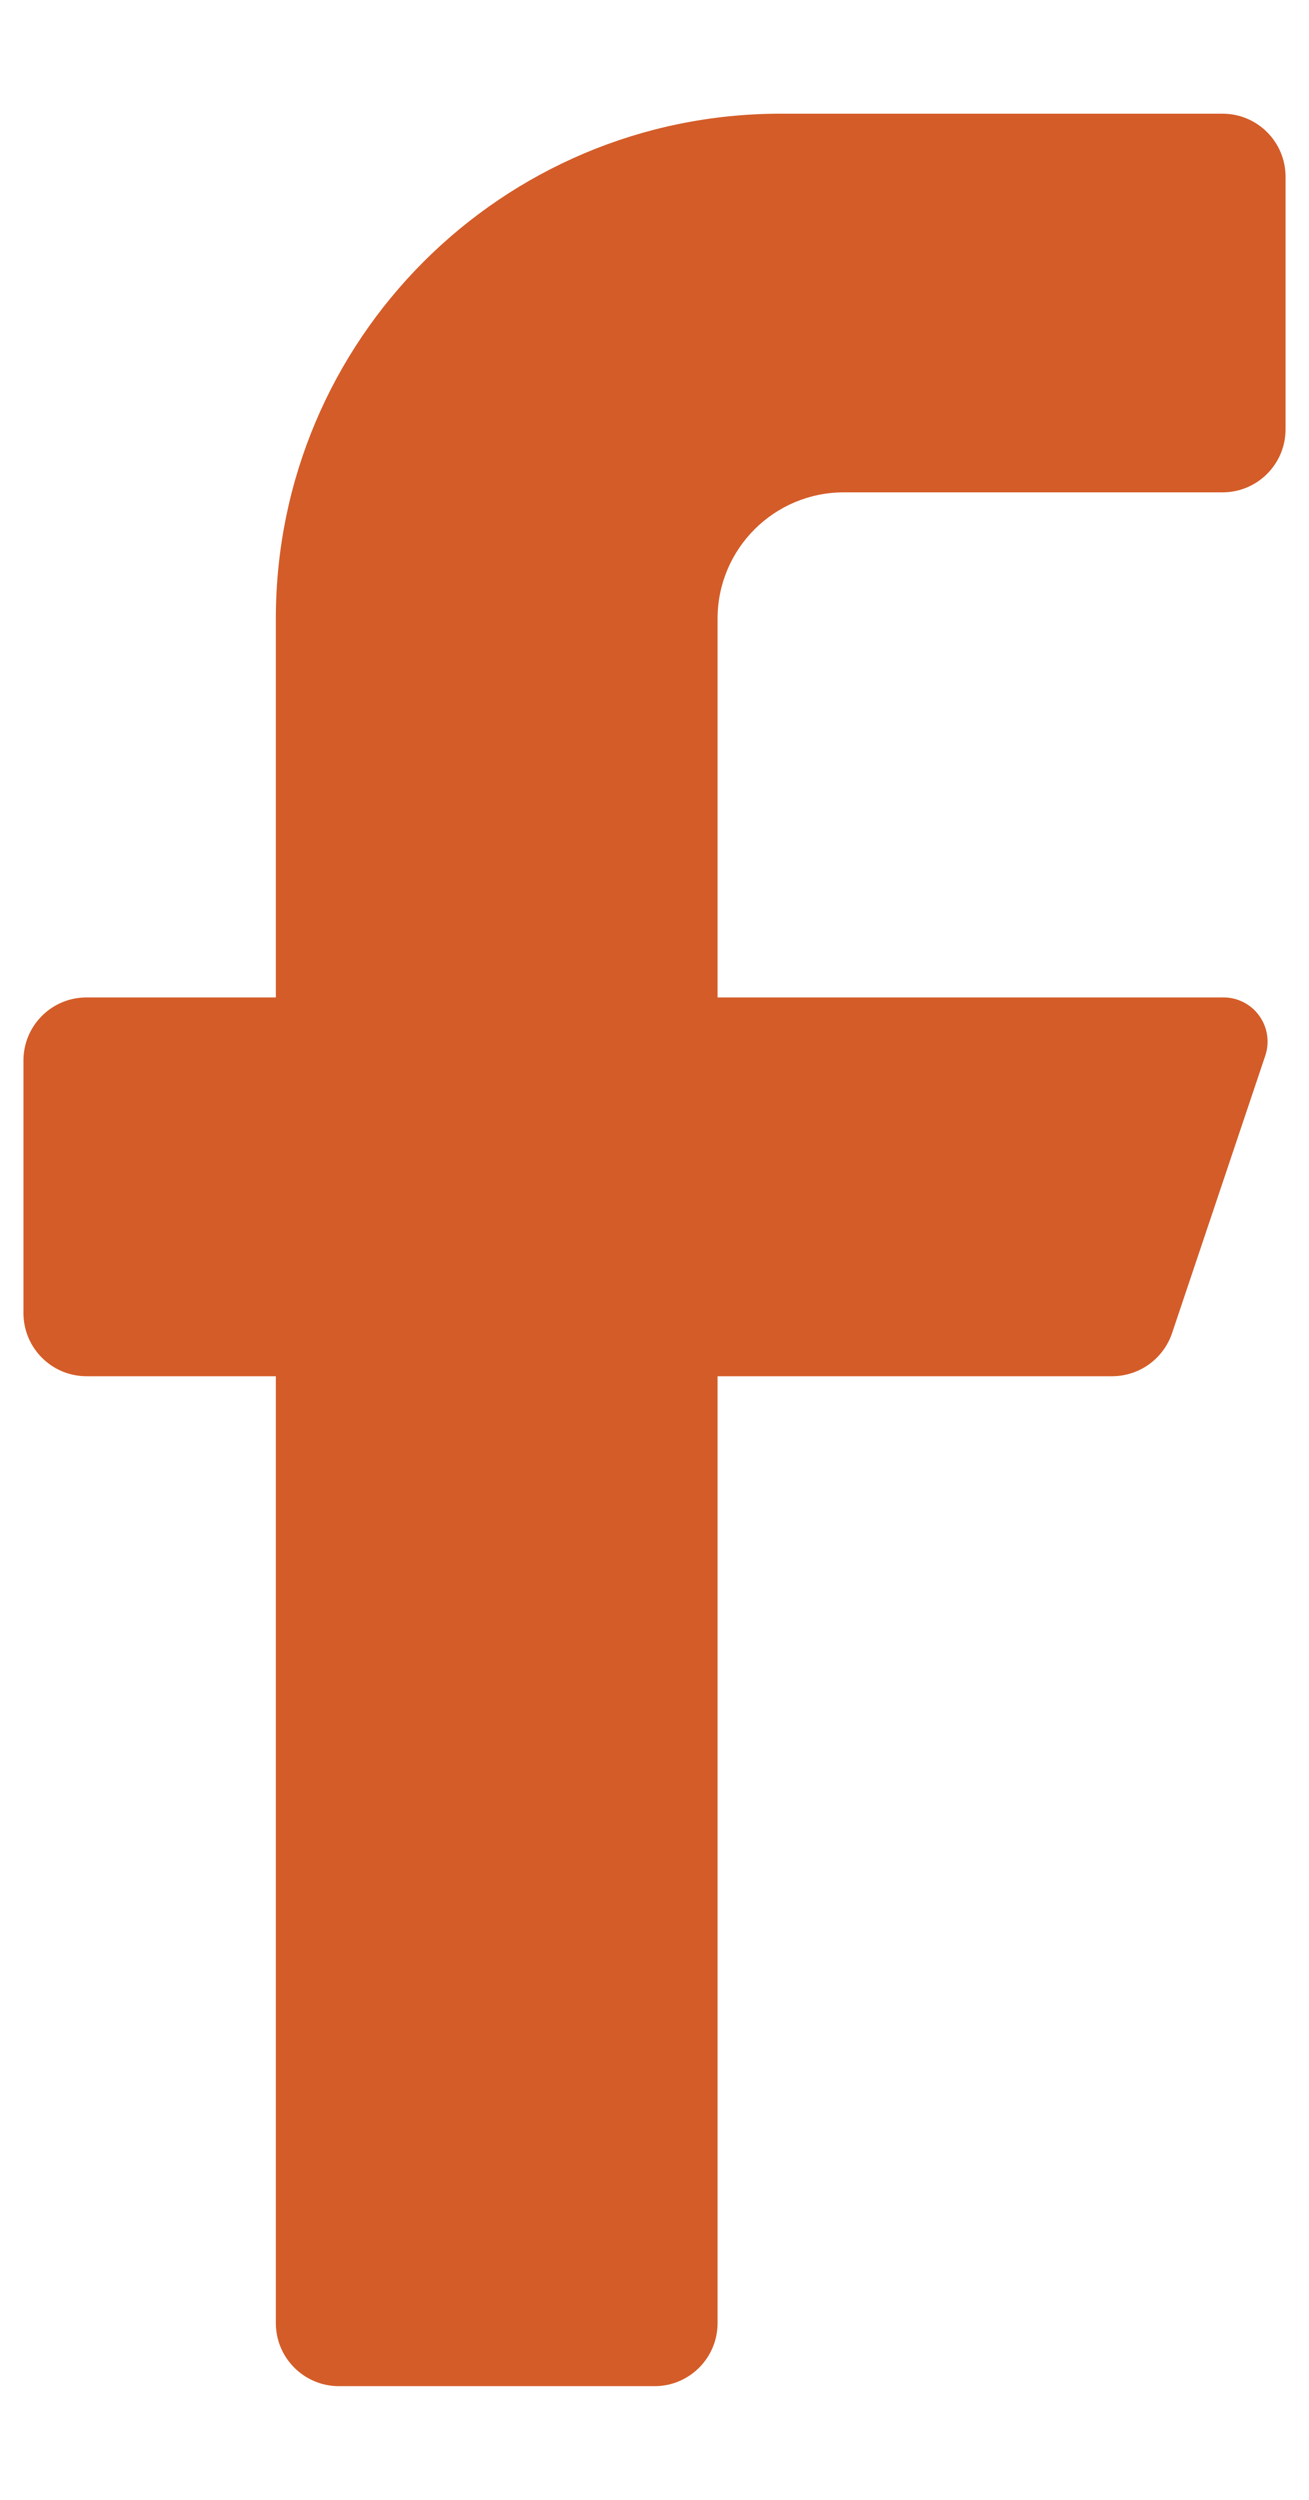 <svg width="11" height="21" viewBox="0 0 11 21" fill="none" xmlns="http://www.w3.org/2000/svg">
<path d="M10.273 4.136H7.091C6.505 4.136 6.03 4.611 6.03 5.197V8.379H10.273C10.393 8.376 10.508 8.432 10.579 8.529C10.651 8.626 10.671 8.752 10.633 8.867L9.849 11.2C9.776 11.414 9.576 11.559 9.35 11.561H6.03V19.515C6.03 19.808 5.793 20.045 5.5 20.045H2.849C2.556 20.045 2.318 19.808 2.318 19.515V11.561H0.727C0.434 11.561 0.197 11.323 0.197 11.03V8.909C0.197 8.616 0.434 8.379 0.727 8.379H2.318V5.197C2.318 2.854 4.218 0.955 6.561 0.955H10.273C10.566 0.955 10.803 1.192 10.803 1.485V3.606C10.803 3.899 10.566 4.136 10.273 4.136Z" fill="#D45C28"/>
</svg>
